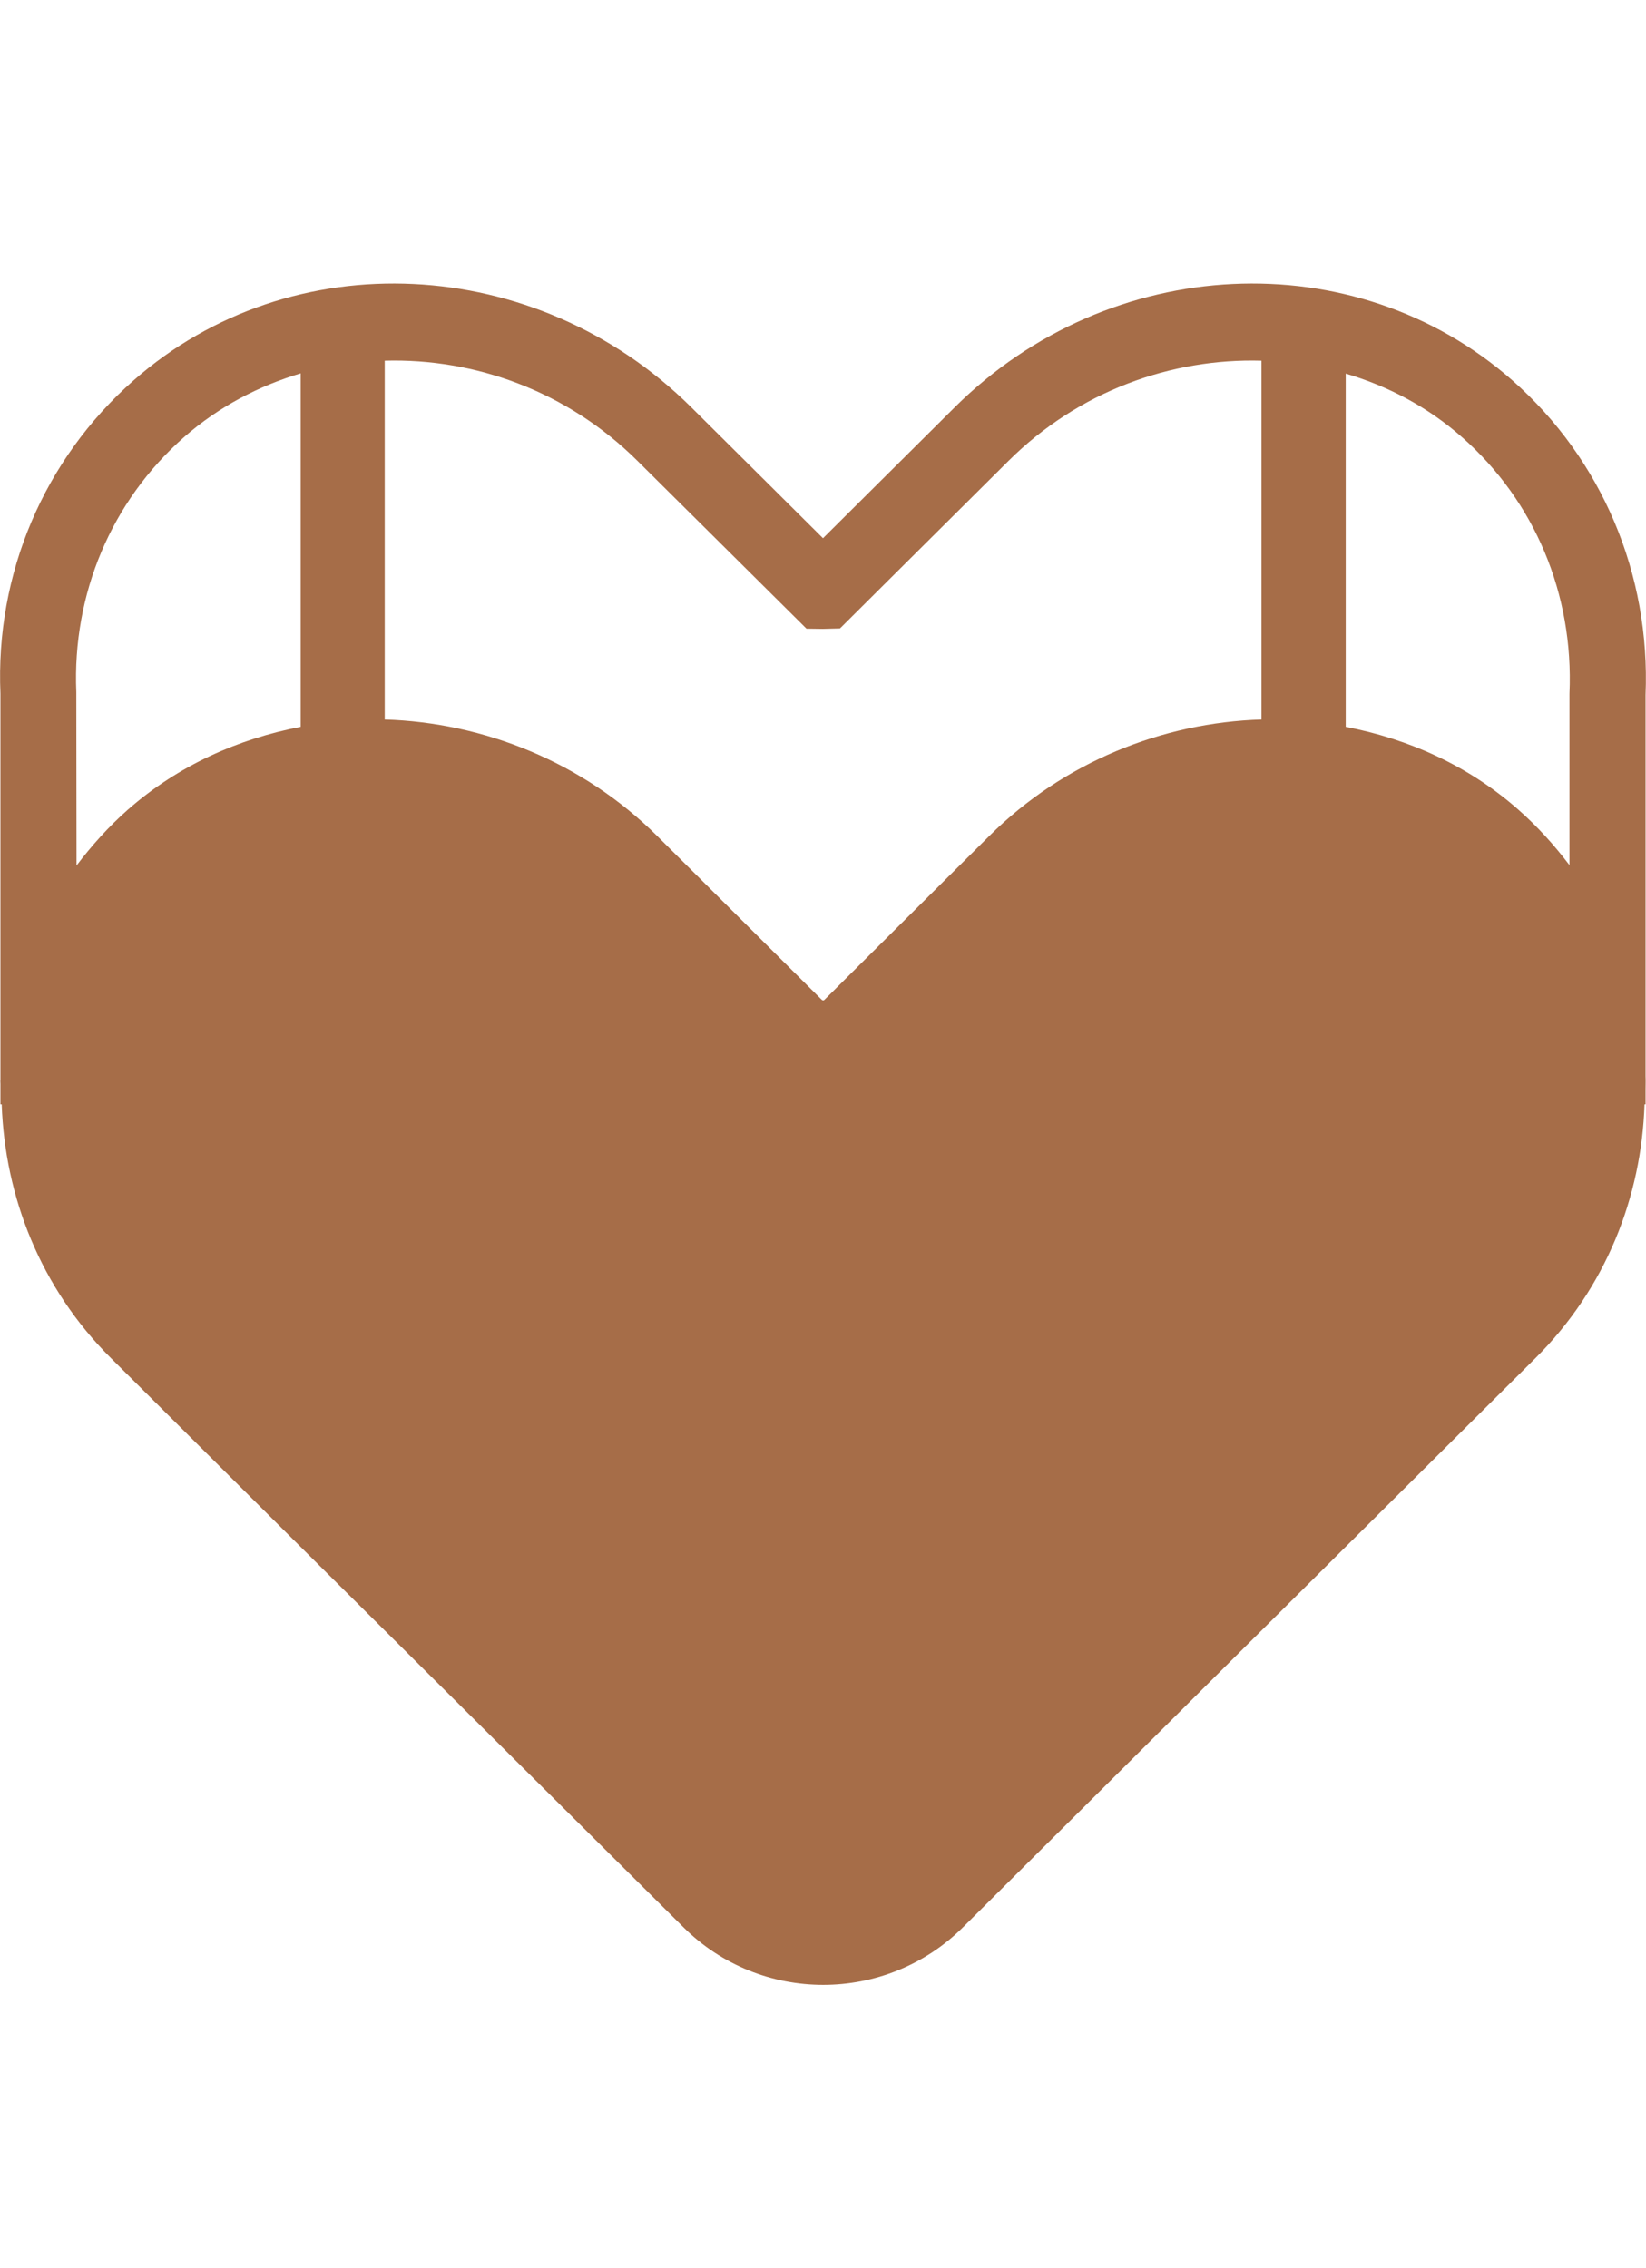<?xml version="1.0" encoding="UTF-8"?>
<svg xmlns="http://www.w3.org/2000/svg" xmlns:xlink="http://www.w3.org/1999/xlink" width="30" height="31pt" viewBox="0 0 30 31" version="1.1">
<g id="surface1">
<path style=" stroke:none;fill-rule:nonzero;fill:rgb(65.098%,42.745%,28.235%);fill-opacity:1;" d="M 1.395 10.605 L 1.391 7.445 C 1.316 5.656 2.031 3.965 3.352 2.801 C 3.984 2.246 4.711 1.867 5.48 1.637 L 5.48 8.078 C 4.344 8.297 3.254 8.777 2.332 9.586 C 1.977 9.898 1.668 10.246 1.395 10.605 Z M 7.012 1.406 C 8.656 1.359 10.34 1.961 11.617 3.23 L 14.699 6.289 L 14.992 6.293 L 15.309 6.285 L 18.383 3.23 C 19.66 1.961 21.348 1.359 22.992 1.406 L 22.992 7.945 C 21.188 8 19.387 8.719 18.031 10.066 L 15.027 13.051 C 15.016 13.066 14.992 13.066 14.977 13.051 L 11.977 10.066 C 10.621 8.719 8.82 8 7.012 7.945 Z M 24.527 1.641 C 25.293 1.867 26.02 2.246 26.648 2.801 C 27.969 3.965 28.684 5.656 28.605 7.473 L 28.605 10.598 C 28.332 10.238 28.027 9.898 27.672 9.586 C 26.754 8.777 25.664 8.297 24.527 8.078 Z M 5.238 22.781 L 12.453 29.949 C 13.859 31.352 16.148 31.352 17.555 29.949 L 24.766 22.781 L 27.984 19.582 C 29.273 18.301 29.918 16.637 29.973 14.957 L 29.992 14.957 L 29.992 14.703 C 29.992 14.613 29.996 14.527 29.992 14.441 L 29.992 7.5 C 30.082 5.297 29.199 3.207 27.566 1.766 C 24.688 -0.766 20.227 -0.551 17.402 2.254 L 15 4.641 L 12.598 2.254 C 9.773 -0.551 5.309 -0.766 2.434 1.766 C 0.797 3.207 -0.086 5.297 0.008 7.473 L 0.008 14.508 C 0.004 14.535 0.008 14.559 0.008 14.586 L 0.008 14.957 L 0.031 14.957 C 0.09 16.637 0.734 18.301 2.023 19.582 Z M 5.238 22.781 "/>
</g>
</svg>

